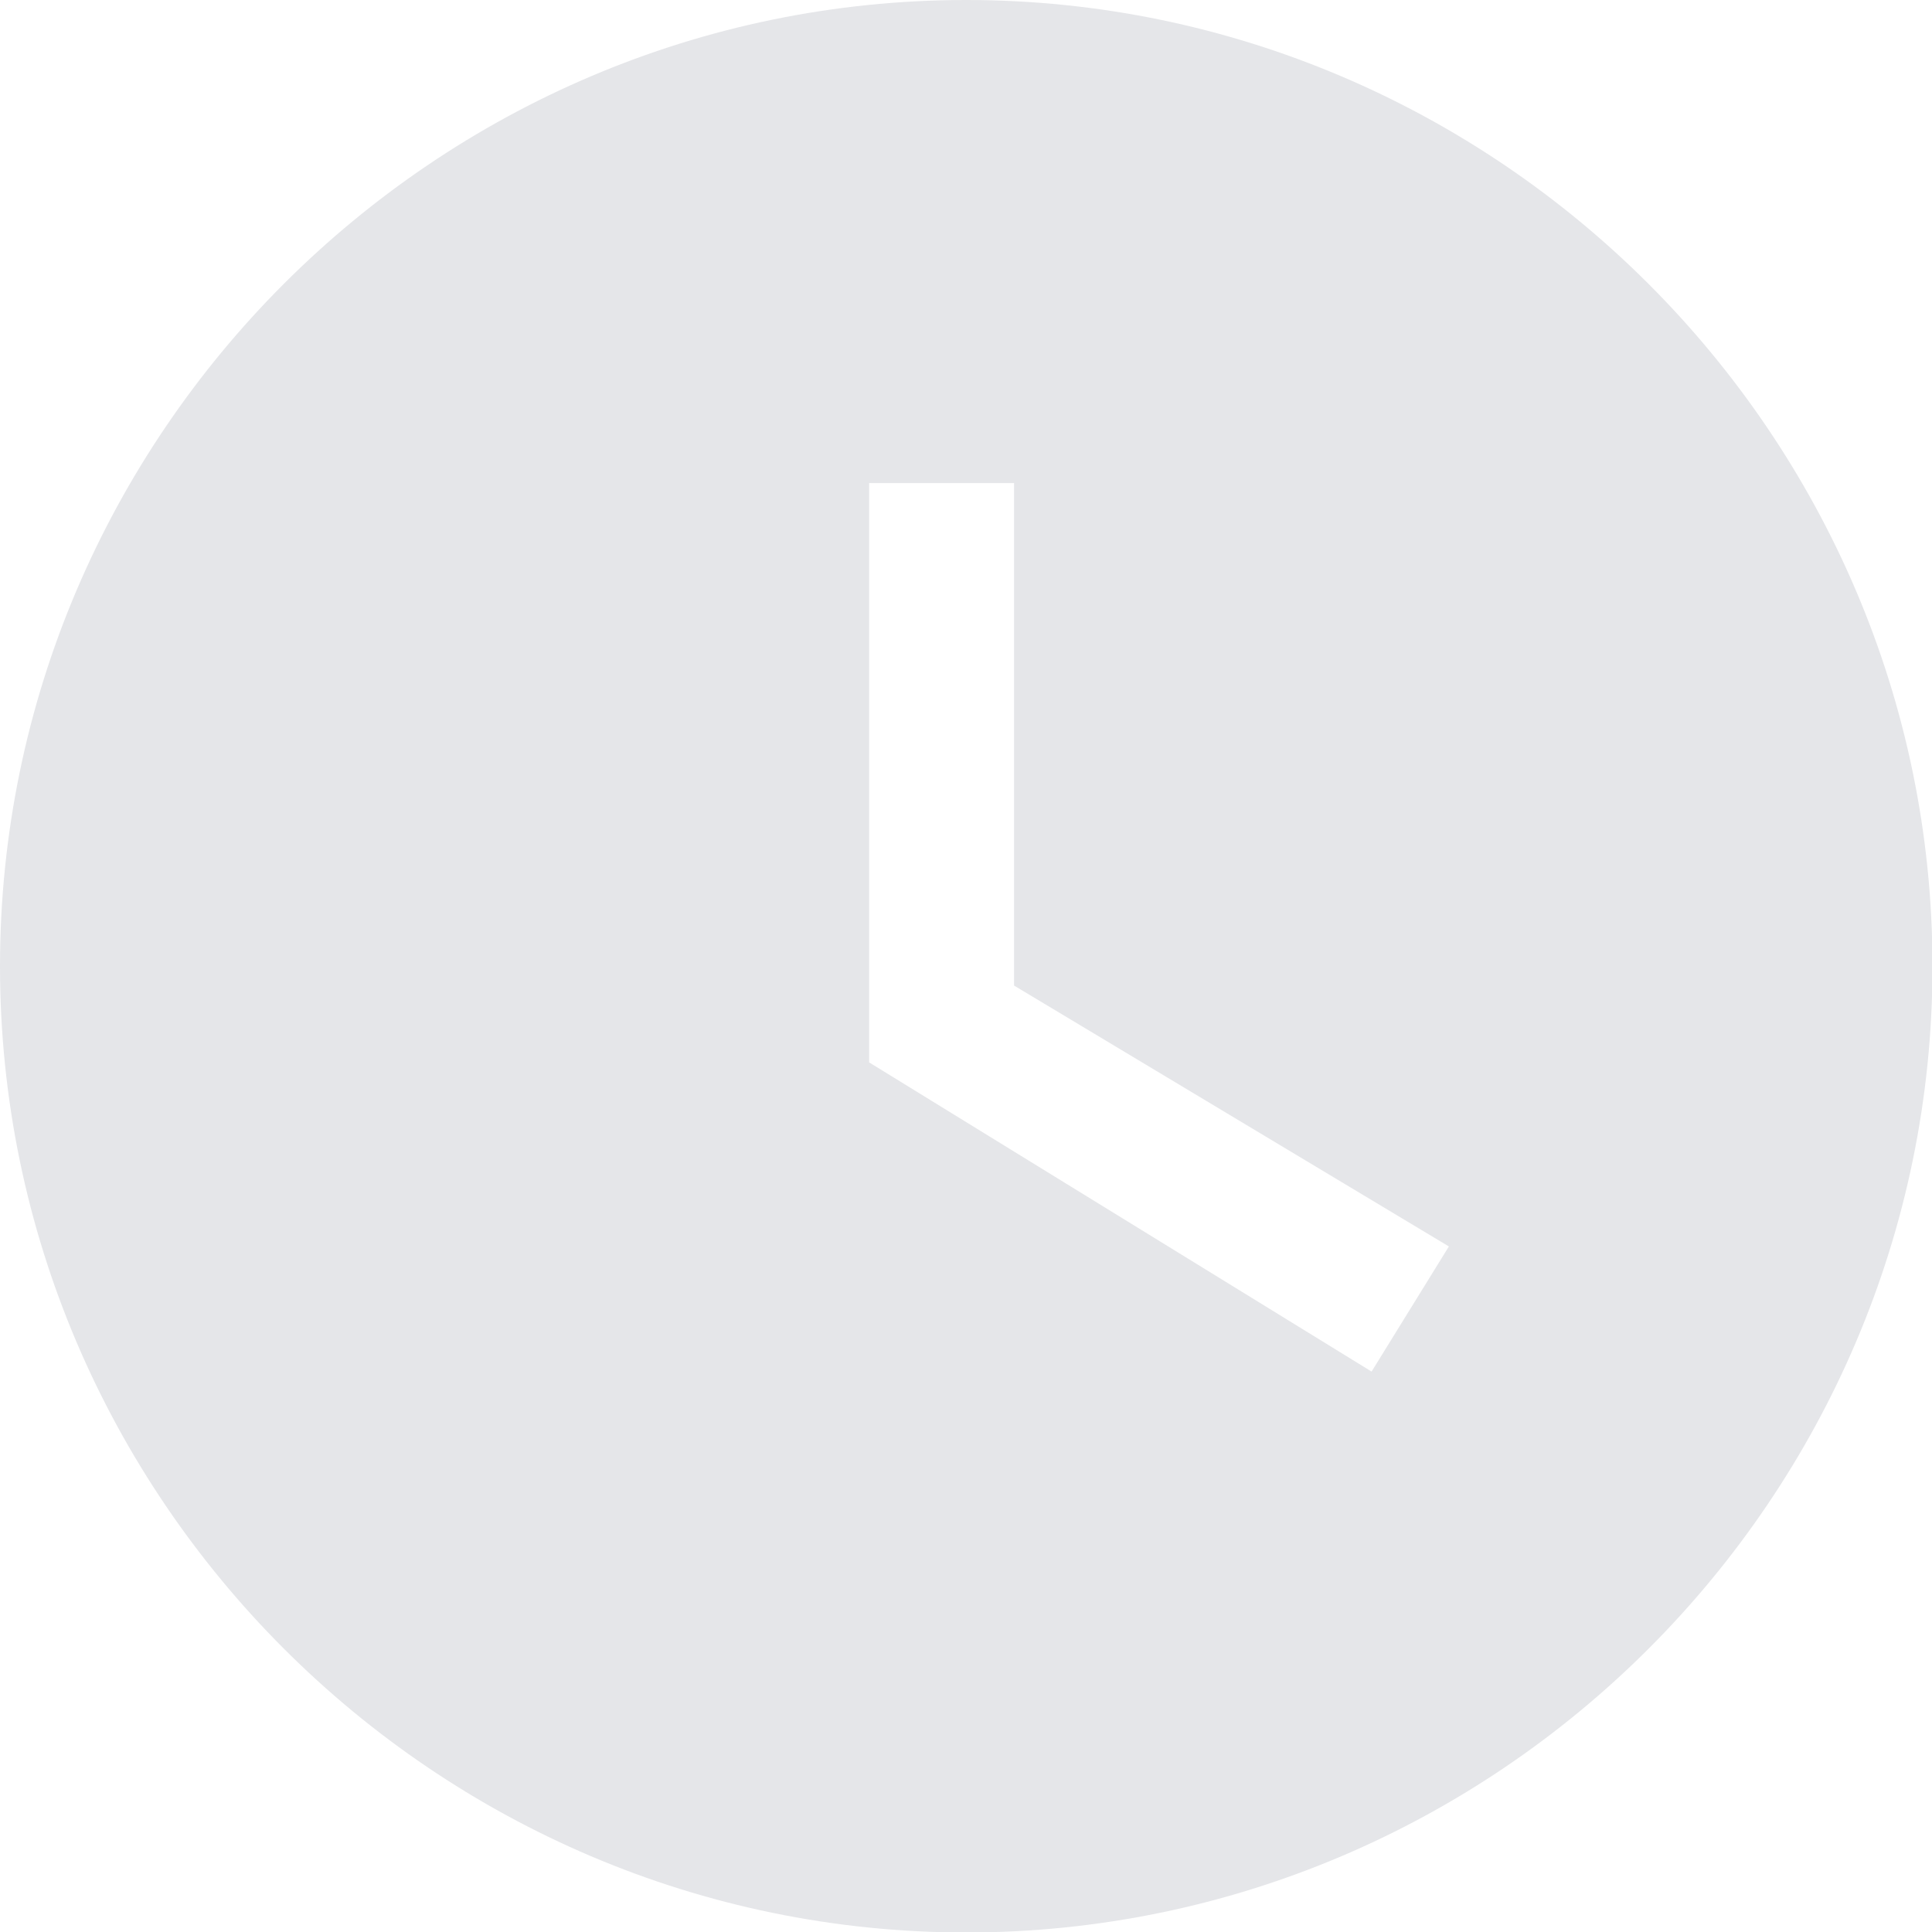 <?xml version="1.0" encoding="utf-8"?>
<!-- Generator: Adobe Illustrator 26.0.2, SVG Export Plug-In . SVG Version: 6.00 Build 0)  -->
<svg version="1.1" id="Layer_1" xmlns="http://www.w3.org/2000/svg" xmlns:xlink="http://www.w3.org/1999/xlink" x="0px" y="0px"
	 viewBox="0 0 399.9 399.9" style="enable-background:new 0 0 399.9 399.9;" xml:space="preserve">
<style type="text/css">
	.st0{fill:#E5E6E9;}
</style>
<desc>Created with Sketch.</desc>
<path class="st0" d="M200,0C90,0,0,90,0,200s90,200,200,200s200-90,200-200S309.9,0,200,0z M283.9,283.9l-104-64V100h30v104l90,54
	L283.9,283.9z"/>
</svg>
